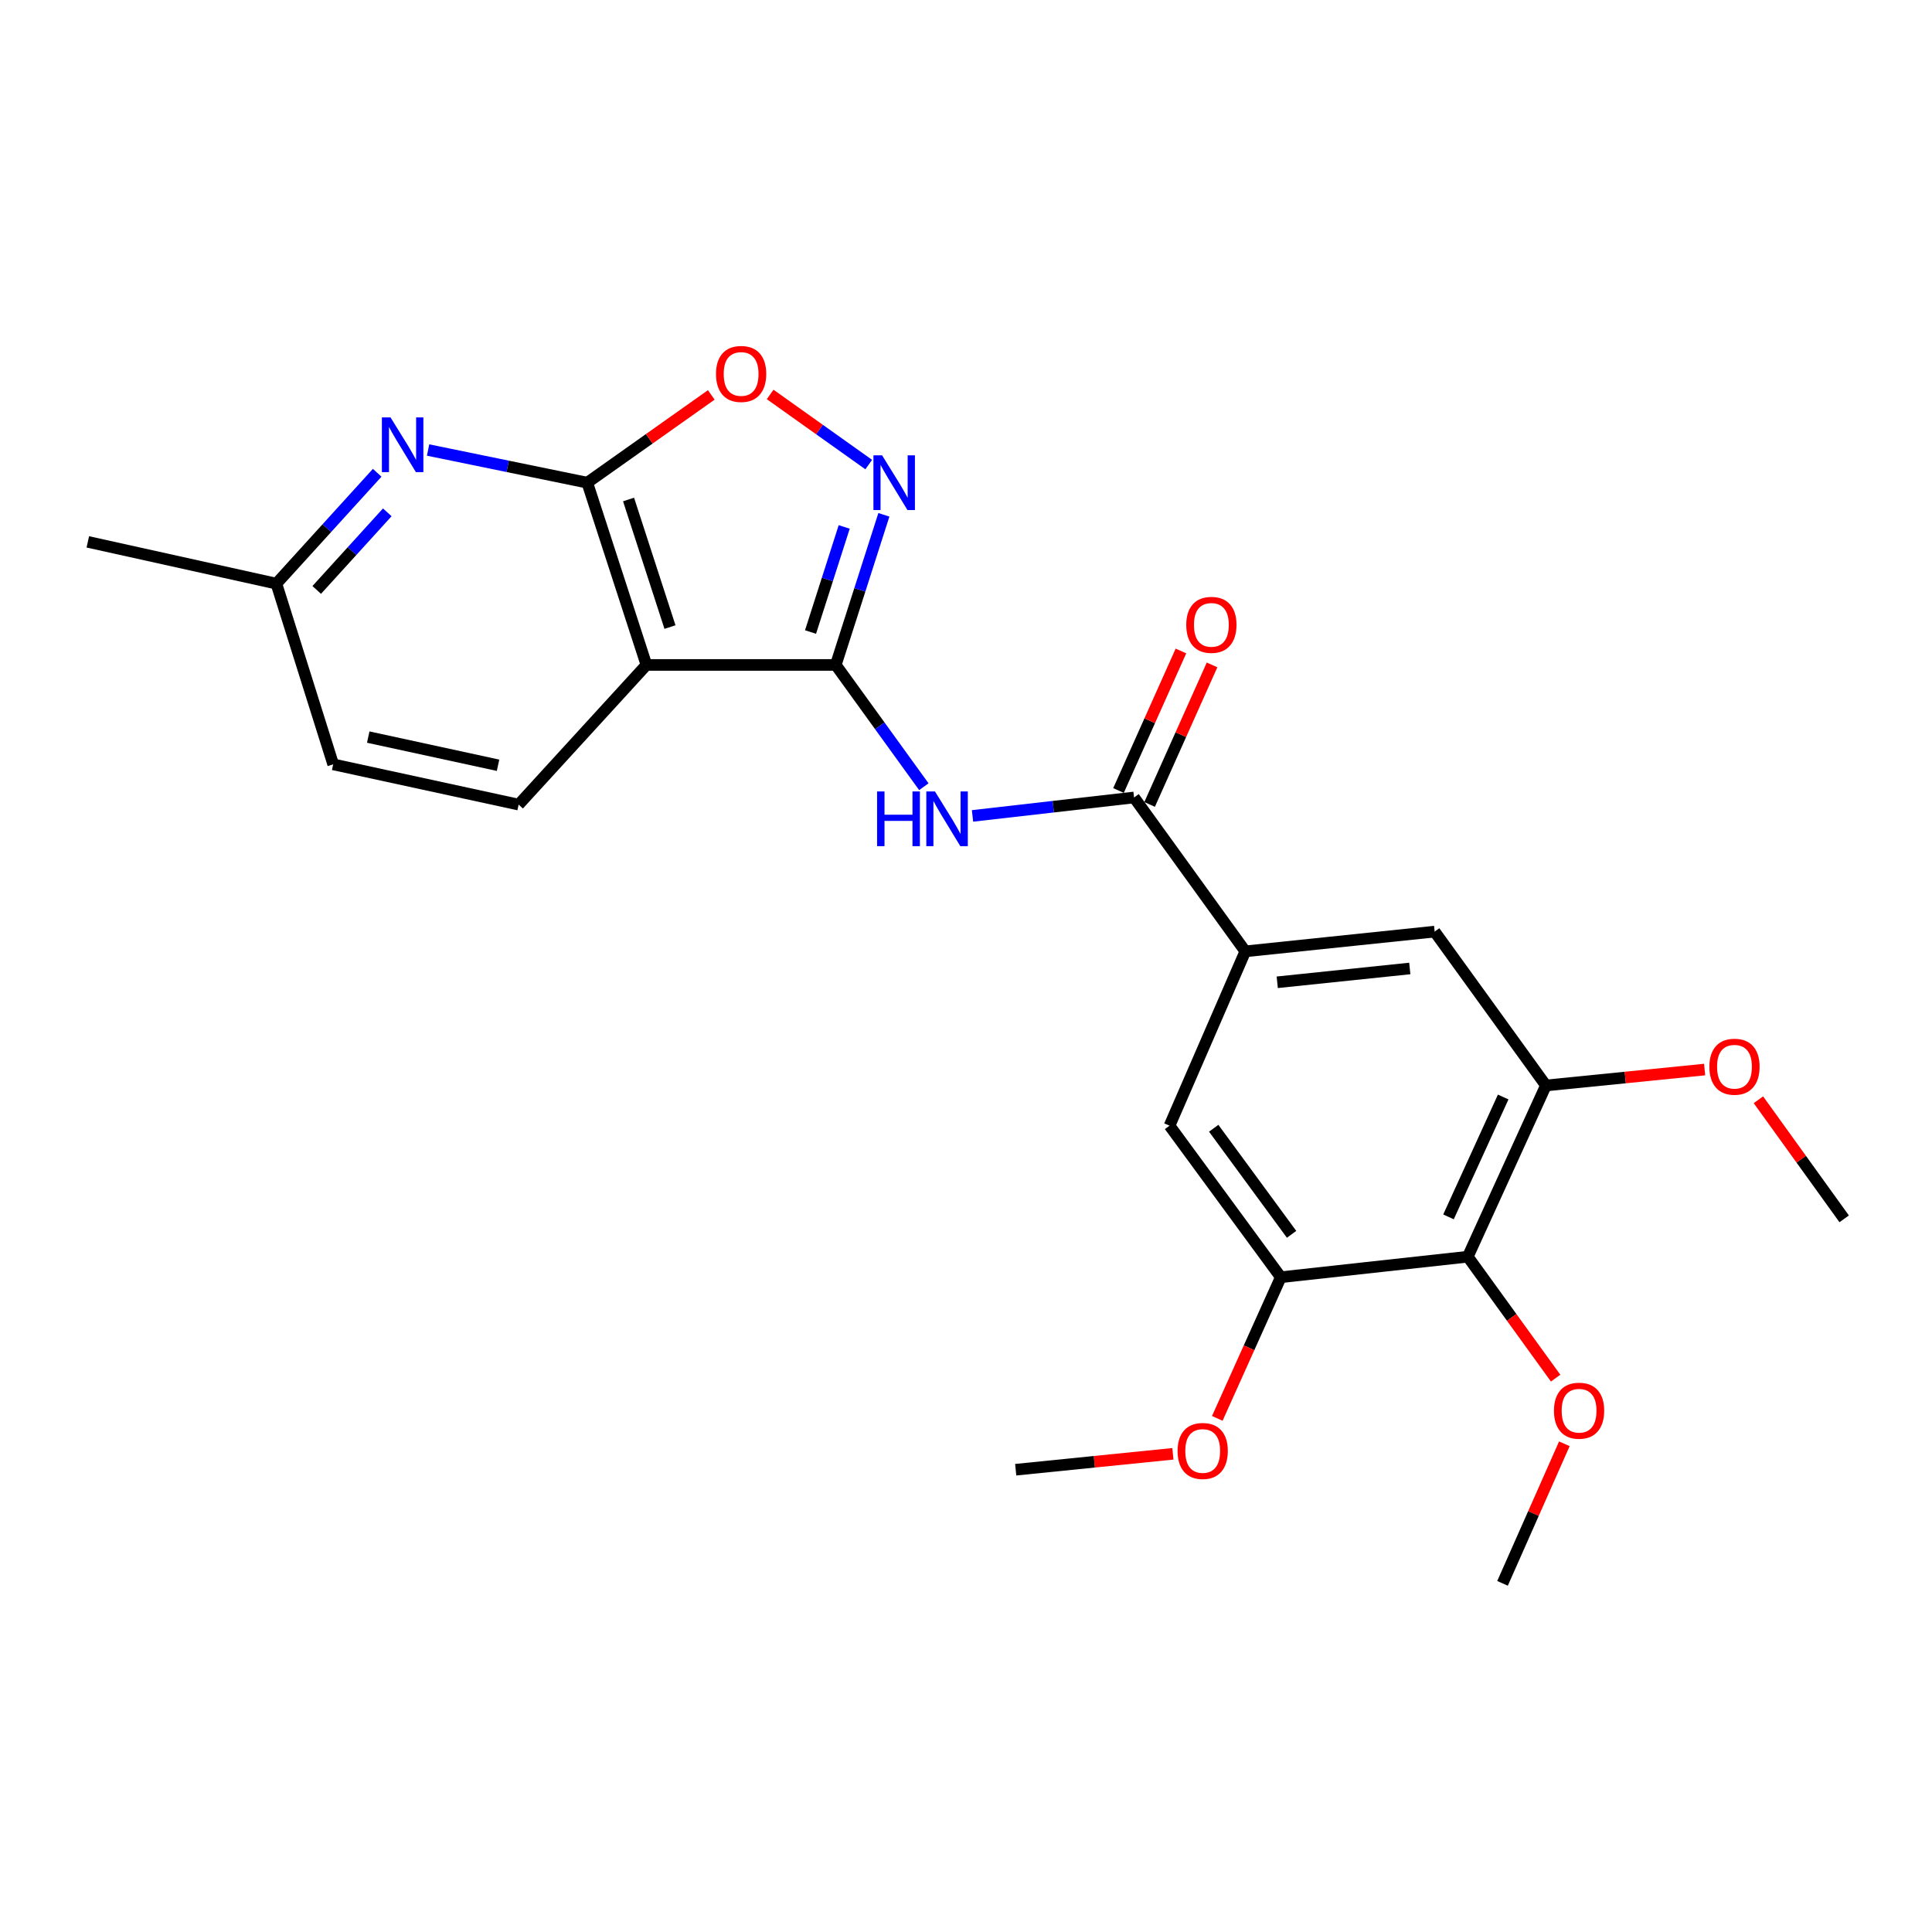 <?xml version='1.0' encoding='iso-8859-1'?>
<svg version='1.1' baseProfile='full'
              xmlns='http://www.w3.org/2000/svg'
                      xmlns:rdkit='http://www.rdkit.org/xml'
                      xmlns:xlink='http://www.w3.org/1999/xlink'
                  xml:space='preserve'
width='1000px' height='1000px' viewBox='0 0 1000 1000'>
<!-- END OF HEADER -->
<rect style='opacity:1.0;fill:#FFFFFF;stroke:none' width='1000' height='1000' x='0' y='0'> </rect>
<path class='bond-0' d='M 432.596,344.17 L 334.593,344.17' style='fill:none;fill-rule:evenodd;stroke:#000000;stroke-width:6px;stroke-linecap:butt;stroke-linejoin:miter;stroke-opacity:1' />
<path class='bond-2' d='M 432.596,344.17 L 445.045,305.32' style='fill:none;fill-rule:evenodd;stroke:#000000;stroke-width:6px;stroke-linecap:butt;stroke-linejoin:miter;stroke-opacity:1' />
<path class='bond-2' d='M 445.045,305.32 L 457.493,266.469' style='fill:none;fill-rule:evenodd;stroke:#0000FF;stroke-width:6px;stroke-linecap:butt;stroke-linejoin:miter;stroke-opacity:1' />
<path class='bond-2' d='M 419.53,327.132 L 428.244,299.936' style='fill:none;fill-rule:evenodd;stroke:#000000;stroke-width:6px;stroke-linecap:butt;stroke-linejoin:miter;stroke-opacity:1' />
<path class='bond-2' d='M 428.244,299.936 L 436.958,272.741' style='fill:none;fill-rule:evenodd;stroke:#0000FF;stroke-width:6px;stroke-linecap:butt;stroke-linejoin:miter;stroke-opacity:1' />
<path class='bond-3' d='M 432.596,344.17 L 455.388,375.684' style='fill:none;fill-rule:evenodd;stroke:#000000;stroke-width:6px;stroke-linecap:butt;stroke-linejoin:miter;stroke-opacity:1' />
<path class='bond-3' d='M 455.388,375.684 L 478.18,407.198' style='fill:none;fill-rule:evenodd;stroke:#0000FF;stroke-width:6px;stroke-linecap:butt;stroke-linejoin:miter;stroke-opacity:1' />
<path class='bond-1' d='M 334.593,344.17 L 303.964,249.832' style='fill:none;fill-rule:evenodd;stroke:#000000;stroke-width:6px;stroke-linecap:butt;stroke-linejoin:miter;stroke-opacity:1' />
<path class='bond-1' d='M 346.779,324.571 L 325.338,258.535' style='fill:none;fill-rule:evenodd;stroke:#000000;stroke-width:6px;stroke-linecap:butt;stroke-linejoin:miter;stroke-opacity:1' />
<path class='bond-13' d='M 334.593,344.17 L 268.444,416.464' style='fill:none;fill-rule:evenodd;stroke:#000000;stroke-width:6px;stroke-linecap:butt;stroke-linejoin:miter;stroke-opacity:1' />
<path class='bond-6' d='M 303.964,249.832 L 262.772,241.379' style='fill:none;fill-rule:evenodd;stroke:#000000;stroke-width:6px;stroke-linecap:butt;stroke-linejoin:miter;stroke-opacity:1' />
<path class='bond-6' d='M 262.772,241.379 L 221.58,232.925' style='fill:none;fill-rule:evenodd;stroke:#0000FF;stroke-width:6px;stroke-linecap:butt;stroke-linejoin:miter;stroke-opacity:1' />
<path class='bond-24' d='M 303.964,249.832 L 336.062,227.117' style='fill:none;fill-rule:evenodd;stroke:#000000;stroke-width:6px;stroke-linecap:butt;stroke-linejoin:miter;stroke-opacity:1' />
<path class='bond-24' d='M 336.062,227.117 L 368.161,204.401' style='fill:none;fill-rule:evenodd;stroke:#FF0000;stroke-width:6px;stroke-linecap:butt;stroke-linejoin:miter;stroke-opacity:1' />
<path class='bond-5' d='M 449.653,240.463 L 424.14,222.314' style='fill:none;fill-rule:evenodd;stroke:#0000FF;stroke-width:6px;stroke-linecap:butt;stroke-linejoin:miter;stroke-opacity:1' />
<path class='bond-5' d='M 424.14,222.314 L 398.626,204.164' style='fill:none;fill-rule:evenodd;stroke:#FF0000;stroke-width:6px;stroke-linecap:butt;stroke-linejoin:miter;stroke-opacity:1' />
<path class='bond-4' d='M 503.374,422.312 L 545.18,417.541' style='fill:none;fill-rule:evenodd;stroke:#0000FF;stroke-width:6px;stroke-linecap:butt;stroke-linejoin:miter;stroke-opacity:1' />
<path class='bond-4' d='M 545.18,417.541 L 586.987,412.769' style='fill:none;fill-rule:evenodd;stroke:#000000;stroke-width:6px;stroke-linecap:butt;stroke-linejoin:miter;stroke-opacity:1' />
<path class='bond-7' d='M 586.987,412.769 L 644.569,492.415' style='fill:none;fill-rule:evenodd;stroke:#000000;stroke-width:6px;stroke-linecap:butt;stroke-linejoin:miter;stroke-opacity:1' />
<path class='bond-14' d='M 595.038,416.373 L 611.197,380.264' style='fill:none;fill-rule:evenodd;stroke:#000000;stroke-width:6px;stroke-linecap:butt;stroke-linejoin:miter;stroke-opacity:1' />
<path class='bond-14' d='M 611.197,380.264 L 627.356,344.155' style='fill:none;fill-rule:evenodd;stroke:#FF0000;stroke-width:6px;stroke-linecap:butt;stroke-linejoin:miter;stroke-opacity:1' />
<path class='bond-14' d='M 578.935,409.166 L 595.094,373.057' style='fill:none;fill-rule:evenodd;stroke:#000000;stroke-width:6px;stroke-linecap:butt;stroke-linejoin:miter;stroke-opacity:1' />
<path class='bond-14' d='M 595.094,373.057 L 611.252,336.948' style='fill:none;fill-rule:evenodd;stroke:#FF0000;stroke-width:6px;stroke-linecap:butt;stroke-linejoin:miter;stroke-opacity:1' />
<path class='bond-25' d='M 195.233,244.704 L 169.144,273.398' style='fill:none;fill-rule:evenodd;stroke:#0000FF;stroke-width:6px;stroke-linecap:butt;stroke-linejoin:miter;stroke-opacity:1' />
<path class='bond-25' d='M 169.144,273.398 L 143.056,302.093' style='fill:none;fill-rule:evenodd;stroke:#000000;stroke-width:6px;stroke-linecap:butt;stroke-linejoin:miter;stroke-opacity:1' />
<path class='bond-25' d='M 200.46,265.18 L 182.198,285.267' style='fill:none;fill-rule:evenodd;stroke:#0000FF;stroke-width:6px;stroke-linecap:butt;stroke-linejoin:miter;stroke-opacity:1' />
<path class='bond-25' d='M 182.198,285.267 L 163.936,305.353' style='fill:none;fill-rule:evenodd;stroke:#000000;stroke-width:6px;stroke-linecap:butt;stroke-linejoin:miter;stroke-opacity:1' />
<path class='bond-11' d='M 644.569,492.415 L 605.354,582.655' style='fill:none;fill-rule:evenodd;stroke:#000000;stroke-width:6px;stroke-linecap:butt;stroke-linejoin:miter;stroke-opacity:1' />
<path class='bond-12' d='M 644.569,492.415 L 742.573,482.202' style='fill:none;fill-rule:evenodd;stroke:#000000;stroke-width:6px;stroke-linecap:butt;stroke-linejoin:miter;stroke-opacity:1' />
<path class='bond-12' d='M 661.098,508.43 L 729.701,501.281' style='fill:none;fill-rule:evenodd;stroke:#000000;stroke-width:6px;stroke-linecap:butt;stroke-linejoin:miter;stroke-opacity:1' />
<path class='bond-8' d='M 759.725,650.471 L 800.165,561.837' style='fill:none;fill-rule:evenodd;stroke:#000000;stroke-width:6px;stroke-linecap:butt;stroke-linejoin:miter;stroke-opacity:1' />
<path class='bond-8' d='M 749.74,629.852 L 778.048,567.809' style='fill:none;fill-rule:evenodd;stroke:#000000;stroke-width:6px;stroke-linecap:butt;stroke-linejoin:miter;stroke-opacity:1' />
<path class='bond-17' d='M 759.725,650.471 L 782.458,681.895' style='fill:none;fill-rule:evenodd;stroke:#000000;stroke-width:6px;stroke-linecap:butt;stroke-linejoin:miter;stroke-opacity:1' />
<path class='bond-17' d='M 782.458,681.895 L 805.191,713.32' style='fill:none;fill-rule:evenodd;stroke:#FF0000;stroke-width:6px;stroke-linecap:butt;stroke-linejoin:miter;stroke-opacity:1' />
<path class='bond-26' d='M 759.725,650.471 L 662.937,661.086' style='fill:none;fill-rule:evenodd;stroke:#000000;stroke-width:6px;stroke-linecap:butt;stroke-linejoin:miter;stroke-opacity:1' />
<path class='bond-9' d='M 662.937,661.086 L 605.354,582.655' style='fill:none;fill-rule:evenodd;stroke:#000000;stroke-width:6px;stroke-linecap:butt;stroke-linejoin:miter;stroke-opacity:1' />
<path class='bond-9' d='M 668.521,638.88 L 628.213,583.979' style='fill:none;fill-rule:evenodd;stroke:#000000;stroke-width:6px;stroke-linecap:butt;stroke-linejoin:miter;stroke-opacity:1' />
<path class='bond-19' d='M 662.937,661.086 L 646.502,697.618' style='fill:none;fill-rule:evenodd;stroke:#000000;stroke-width:6px;stroke-linecap:butt;stroke-linejoin:miter;stroke-opacity:1' />
<path class='bond-19' d='M 646.502,697.618 L 630.067,734.151' style='fill:none;fill-rule:evenodd;stroke:#FF0000;stroke-width:6px;stroke-linecap:butt;stroke-linejoin:miter;stroke-opacity:1' />
<path class='bond-10' d='M 800.165,561.837 L 742.573,482.202' style='fill:none;fill-rule:evenodd;stroke:#000000;stroke-width:6px;stroke-linecap:butt;stroke-linejoin:miter;stroke-opacity:1' />
<path class='bond-18' d='M 800.165,561.837 L 841.24,557.717' style='fill:none;fill-rule:evenodd;stroke:#000000;stroke-width:6px;stroke-linecap:butt;stroke-linejoin:miter;stroke-opacity:1' />
<path class='bond-18' d='M 841.24,557.717 L 882.314,553.596' style='fill:none;fill-rule:evenodd;stroke:#FF0000;stroke-width:6px;stroke-linecap:butt;stroke-linejoin:miter;stroke-opacity:1' />
<path class='bond-16' d='M 268.444,416.464 L 172.46,395.627' style='fill:none;fill-rule:evenodd;stroke:#000000;stroke-width:6px;stroke-linecap:butt;stroke-linejoin:miter;stroke-opacity:1' />
<path class='bond-16' d='M 257.789,396.098 L 190.6,381.512' style='fill:none;fill-rule:evenodd;stroke:#000000;stroke-width:6px;stroke-linecap:butt;stroke-linejoin:miter;stroke-opacity:1' />
<path class='bond-15' d='M 143.056,302.093 L 172.46,395.627' style='fill:none;fill-rule:evenodd;stroke:#000000;stroke-width:6px;stroke-linecap:butt;stroke-linejoin:miter;stroke-opacity:1' />
<path class='bond-20' d='M 143.056,302.093 L 45.455,280.471' style='fill:none;fill-rule:evenodd;stroke:#000000;stroke-width:6px;stroke-linecap:butt;stroke-linejoin:miter;stroke-opacity:1' />
<path class='bond-21' d='M 809.705,747.302 L 793.703,783.423' style='fill:none;fill-rule:evenodd;stroke:#FF0000;stroke-width:6px;stroke-linecap:butt;stroke-linejoin:miter;stroke-opacity:1' />
<path class='bond-21' d='M 793.703,783.423 L 777.7,819.543' style='fill:none;fill-rule:evenodd;stroke:#000000;stroke-width:6px;stroke-linecap:butt;stroke-linejoin:miter;stroke-opacity:1' />
<path class='bond-23' d='M 910.148,569.235 L 932.347,600.051' style='fill:none;fill-rule:evenodd;stroke:#FF0000;stroke-width:6px;stroke-linecap:butt;stroke-linejoin:miter;stroke-opacity:1' />
<path class='bond-23' d='M 932.347,600.051 L 954.545,630.868' style='fill:none;fill-rule:evenodd;stroke:#000000;stroke-width:6px;stroke-linecap:butt;stroke-linejoin:miter;stroke-opacity:1' />
<path class='bond-22' d='M 607.084,752.495 L 566.406,756.61' style='fill:none;fill-rule:evenodd;stroke:#FF0000;stroke-width:6px;stroke-linecap:butt;stroke-linejoin:miter;stroke-opacity:1' />
<path class='bond-22' d='M 566.406,756.61 L 525.728,760.726' style='fill:none;fill-rule:evenodd;stroke:#000000;stroke-width:6px;stroke-linecap:butt;stroke-linejoin:miter;stroke-opacity:1' />
<path  class='atom-3' d='M 456.564 235.672
L 465.844 250.672
Q 466.764 252.152, 468.244 254.832
Q 469.724 257.512, 469.804 257.672
L 469.804 235.672
L 473.564 235.672
L 473.564 263.992
L 469.684 263.992
L 459.724 247.592
Q 458.564 245.672, 457.324 243.472
Q 456.124 241.272, 455.764 240.592
L 455.764 263.992
L 452.084 263.992
L 452.084 235.672
L 456.564 235.672
' fill='#0000FF'/>
<path  class='atom-4' d='M 453.979 409.655
L 457.819 409.655
L 457.819 421.695
L 472.299 421.695
L 472.299 409.655
L 476.139 409.655
L 476.139 437.975
L 472.299 437.975
L 472.299 424.895
L 457.819 424.895
L 457.819 437.975
L 453.979 437.975
L 453.979 409.655
' fill='#0000FF'/>
<path  class='atom-4' d='M 483.939 409.655
L 493.219 424.655
Q 494.139 426.135, 495.619 428.815
Q 497.099 431.495, 497.179 431.655
L 497.179 409.655
L 500.939 409.655
L 500.939 437.975
L 497.059 437.975
L 487.099 421.575
Q 485.939 419.655, 484.699 417.455
Q 483.499 415.255, 483.139 414.575
L 483.139 437.975
L 479.459 437.975
L 479.459 409.655
L 483.939 409.655
' fill='#0000FF'/>
<path  class='atom-6' d='M 370.6 193.555
Q 370.6 186.755, 373.96 182.955
Q 377.32 179.155, 383.6 179.155
Q 389.88 179.155, 393.24 182.955
Q 396.6 186.755, 396.6 193.555
Q 396.6 200.435, 393.2 204.355
Q 389.8 208.235, 383.6 208.235
Q 377.36 208.235, 373.96 204.355
Q 370.6 200.475, 370.6 193.555
M 383.6 205.035
Q 387.92 205.035, 390.24 202.155
Q 392.6 199.235, 392.6 193.555
Q 392.6 187.995, 390.24 185.195
Q 387.92 182.355, 383.6 182.355
Q 379.28 182.355, 376.92 185.155
Q 374.6 187.955, 374.6 193.555
Q 374.6 199.275, 376.92 202.155
Q 379.28 205.035, 383.6 205.035
' fill='#FF0000'/>
<path  class='atom-7' d='M 202.141 216.06
L 211.421 231.06
Q 212.341 232.54, 213.821 235.22
Q 215.301 237.9, 215.381 238.06
L 215.381 216.06
L 219.141 216.06
L 219.141 244.38
L 215.261 244.38
L 205.301 227.98
Q 204.141 226.06, 202.901 223.86
Q 201.701 221.66, 201.341 220.98
L 201.341 244.38
L 197.661 244.38
L 197.661 216.06
L 202.141 216.06
' fill='#0000FF'/>
<path  class='atom-15' d='M 614.005 323.422
Q 614.005 316.622, 617.365 312.822
Q 620.725 309.022, 627.005 309.022
Q 633.285 309.022, 636.645 312.822
Q 640.005 316.622, 640.005 323.422
Q 640.005 330.302, 636.605 334.222
Q 633.205 338.102, 627.005 338.102
Q 620.765 338.102, 617.365 334.222
Q 614.005 330.342, 614.005 323.422
M 627.005 334.902
Q 631.325 334.902, 633.645 332.022
Q 636.005 329.102, 636.005 323.422
Q 636.005 317.862, 633.645 315.062
Q 631.325 312.222, 627.005 312.222
Q 622.685 312.222, 620.325 315.022
Q 618.005 317.822, 618.005 323.422
Q 618.005 329.142, 620.325 332.022
Q 622.685 334.902, 627.005 334.902
' fill='#FF0000'/>
<path  class='atom-18' d='M 804.327 730.177
Q 804.327 723.377, 807.687 719.577
Q 811.047 715.777, 817.327 715.777
Q 823.607 715.777, 826.967 719.577
Q 830.327 723.377, 830.327 730.177
Q 830.327 737.057, 826.927 740.977
Q 823.527 744.857, 817.327 744.857
Q 811.087 744.857, 807.687 740.977
Q 804.327 737.097, 804.327 730.177
M 817.327 741.657
Q 821.647 741.657, 823.967 738.777
Q 826.327 735.857, 826.327 730.177
Q 826.327 724.617, 823.967 721.817
Q 821.647 718.977, 817.327 718.977
Q 813.007 718.977, 810.647 721.777
Q 808.327 724.577, 808.327 730.177
Q 808.327 735.897, 810.647 738.777
Q 813.007 741.657, 817.327 741.657
' fill='#FF0000'/>
<path  class='atom-19' d='M 884.766 552.126
Q 884.766 545.326, 888.126 541.526
Q 891.486 537.726, 897.766 537.726
Q 904.046 537.726, 907.406 541.526
Q 910.766 545.326, 910.766 552.126
Q 910.766 559.006, 907.366 562.926
Q 903.966 566.806, 897.766 566.806
Q 891.526 566.806, 888.126 562.926
Q 884.766 559.046, 884.766 552.126
M 897.766 563.606
Q 902.086 563.606, 904.406 560.726
Q 906.766 557.806, 906.766 552.126
Q 906.766 546.566, 904.406 543.766
Q 902.086 540.926, 897.766 540.926
Q 893.446 540.926, 891.086 543.726
Q 888.766 546.526, 888.766 552.126
Q 888.766 557.846, 891.086 560.726
Q 893.446 563.606, 897.766 563.606
' fill='#FF0000'/>
<path  class='atom-20' d='M 609.516 751.014
Q 609.516 744.214, 612.876 740.414
Q 616.236 736.614, 622.516 736.614
Q 628.796 736.614, 632.156 740.414
Q 635.516 744.214, 635.516 751.014
Q 635.516 757.894, 632.116 761.814
Q 628.716 765.694, 622.516 765.694
Q 616.276 765.694, 612.876 761.814
Q 609.516 757.934, 609.516 751.014
M 622.516 762.494
Q 626.836 762.494, 629.156 759.614
Q 631.516 756.694, 631.516 751.014
Q 631.516 745.454, 629.156 742.654
Q 626.836 739.814, 622.516 739.814
Q 618.196 739.814, 615.836 742.614
Q 613.516 745.414, 613.516 751.014
Q 613.516 756.734, 615.836 759.614
Q 618.196 762.494, 622.516 762.494
' fill='#FF0000'/>
</svg>
